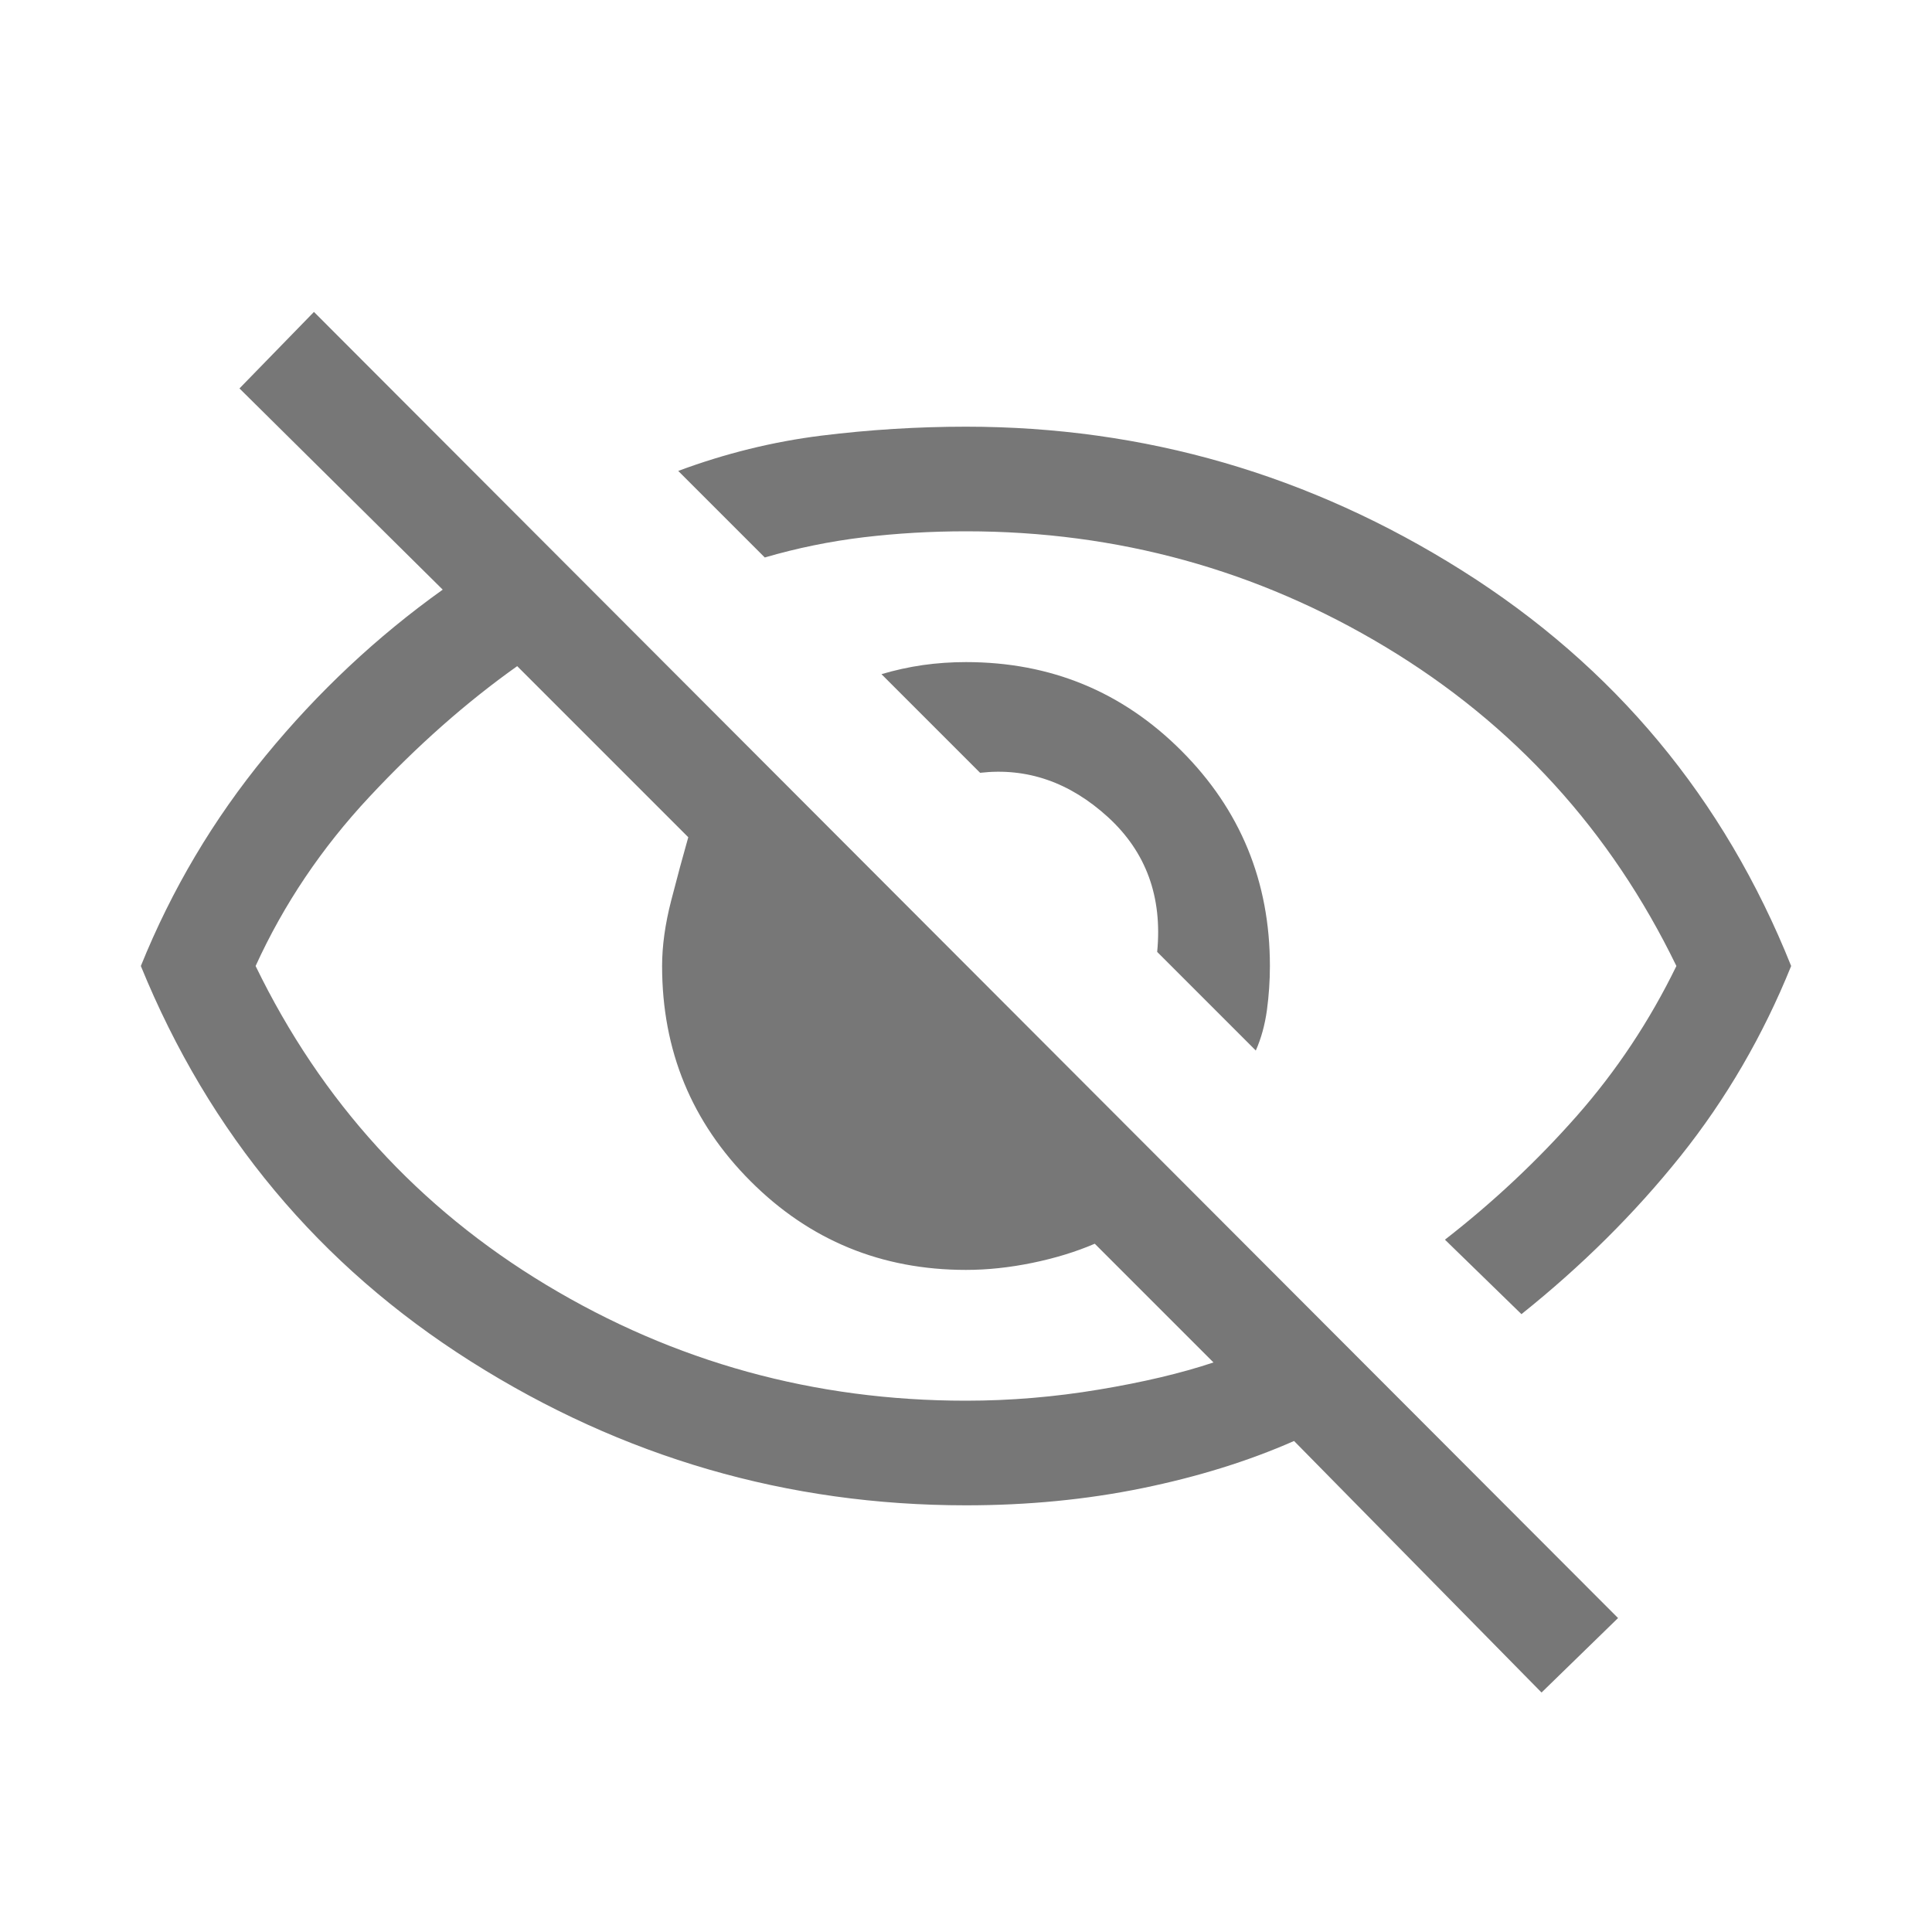 <svg xmlns="http://www.w3.org/2000/svg" height="20" width="20"><path fill="#777" d="m13 10.875-1.021-1.021q.083-.854-.51-1.396-.594-.541-1.323-.458L9.125 6.979q.208-.062.427-.094.219-.031.448-.031 1.312 0 2.229.917T13.146 10q0 .229-.031.458-.032.23-.115.417Zm2.75 2.729-.792-.771q.75-.583 1.365-1.281T17.354 10q-1.021-2.104-3.01-3.302Q12.354 5.5 10 5.5q-.542 0-1.062.062-.521.063-1.021.209l-.896-.896Q7.75 4.604 8.5 4.51q.75-.093 1.5-.093 2.771 0 5.135 1.489Q17.5 7.396 18.542 10q-.438 1.083-1.146 1.969-.708.885-1.646 1.635Zm.208 3.917-2.562-2.604q-.708.312-1.573.489T10 15.583q-2.771 0-5.125-1.489Q2.521 12.604 1.458 10q.48-1.188 1.292-2.177.812-.99 1.833-1.719L2.479 4.021l.771-.792 13.5 13.521ZM5.354 6.896q-.792.562-1.531 1.354-.74.792-1.177 1.75 1.021 2.104 3.01 3.302Q7.646 14.5 10 14.5q.688 0 1.375-.115.687-.114 1.187-.281l-1.229-1.229q-.291.125-.645.198-.355.073-.688.073-1.312 0-2.229-.917T6.854 10q0-.312.094-.677.094-.365.177-.656ZM11 9Zm-1.604 1.812Z"/></svg>